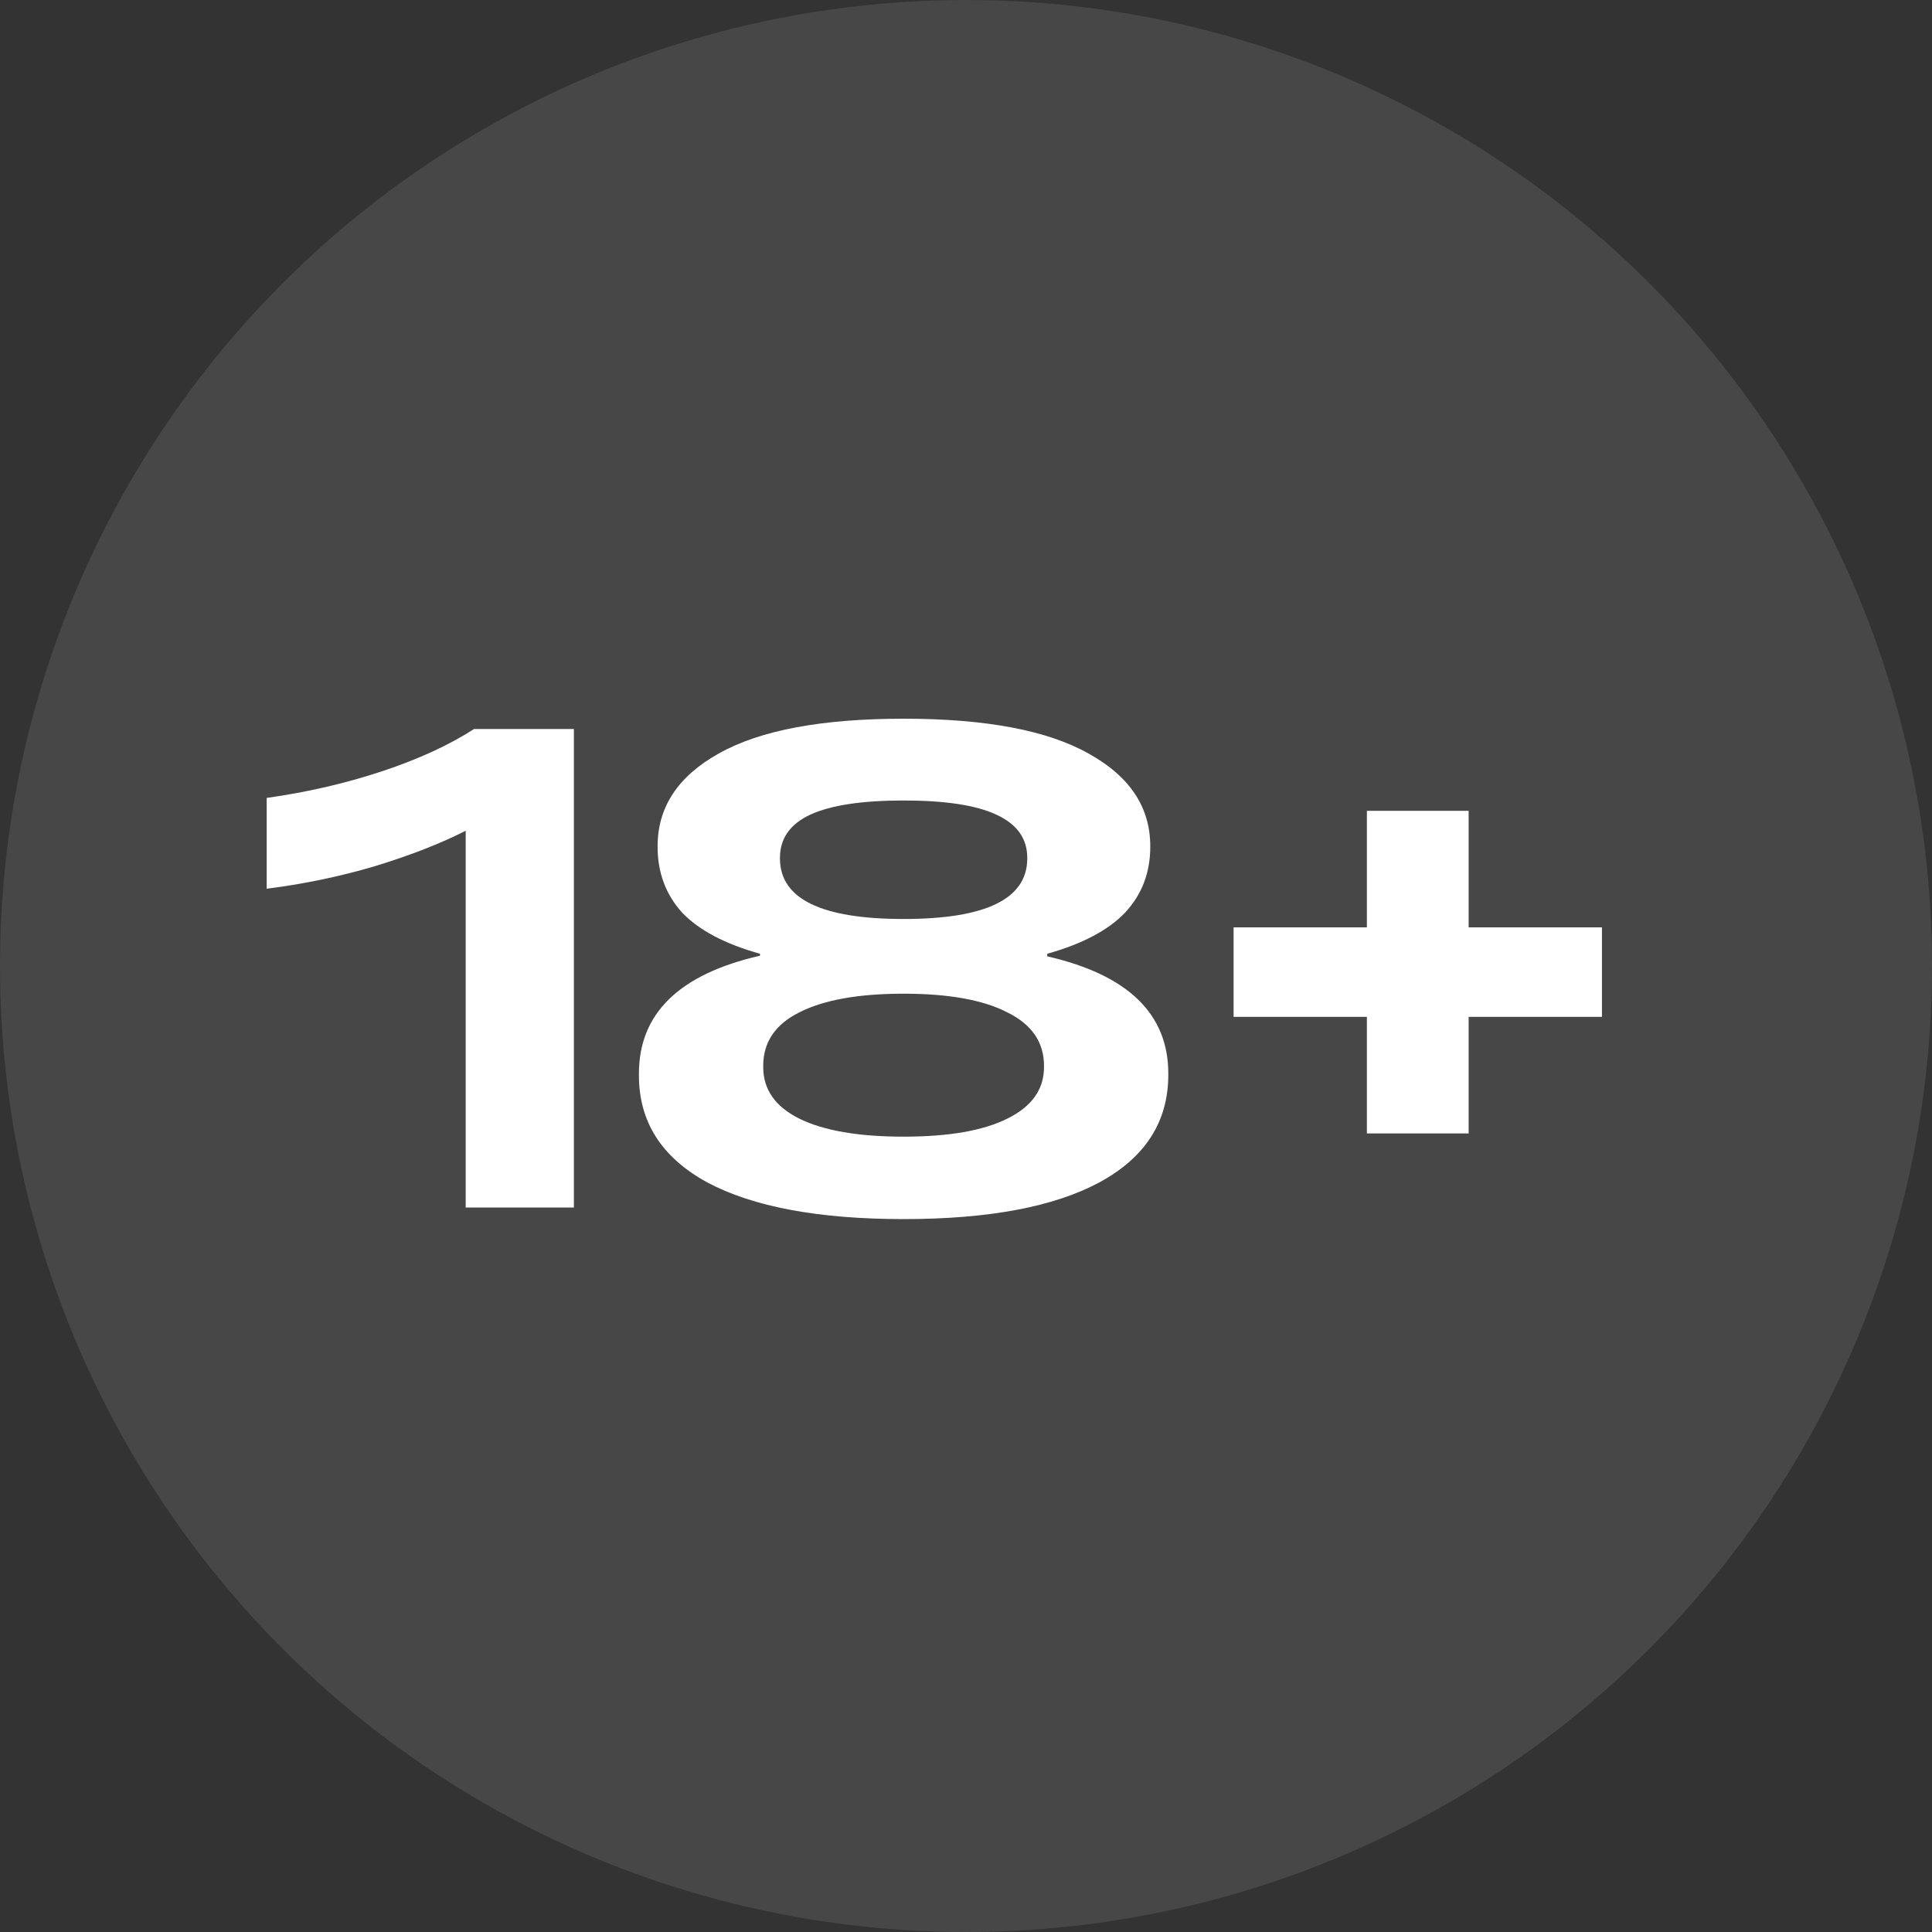 <svg width="48" height="48" viewBox="0 0 48 48" fill="none" xmlns="http://www.w3.org/2000/svg">
<rect x="0" y="0" width="48" height="48" fill="#333333" stroke="none"/>
<circle opacity="0.1" cx="24" cy="24" r="24" fill="white"/>
<path d="M11.57 20.64C10.941 20.96 10.188 21.253 9.314 21.52C8.45 21.776 7.554 21.963 6.626 22.08V19.824C7.618 19.685 8.567 19.467 9.474 19.168C10.38 18.869 11.149 18.517 11.778 18.112H14.258V30H11.57V20.64ZM22.45 30.288C20.338 30.288 18.711 29.984 17.57 29.376C16.439 28.757 15.874 27.872 15.874 26.72V26.672C15.874 25.179 16.877 24.203 18.882 23.744V23.696C18.007 23.451 17.362 23.109 16.946 22.672C16.541 22.224 16.338 21.68 16.338 21.04V21.024C16.338 20.053 16.845 19.285 17.858 18.72C18.882 18.144 20.413 17.856 22.45 17.856C24.487 17.856 26.018 18.144 27.042 18.72C28.066 19.285 28.578 20.053 28.578 21.024V21.04C28.578 21.68 28.37 22.224 27.954 22.672C27.538 23.109 26.893 23.451 26.018 23.696V23.76C28.023 24.219 29.026 25.189 29.026 26.672V26.704C29.026 27.867 28.455 28.757 27.314 29.376C26.183 29.984 24.562 30.288 22.45 30.288ZM22.45 22.832C24.498 22.832 25.522 22.331 25.522 21.328V21.312C25.522 20.832 25.266 20.475 24.754 20.24C24.253 20.005 23.485 19.888 22.45 19.888C21.415 19.888 20.642 20.005 20.13 20.24C19.629 20.475 19.378 20.832 19.378 21.312V21.328C19.378 22.331 20.402 22.832 22.45 22.832ZM22.45 28.24C23.57 28.24 24.429 28.091 25.026 27.792C25.634 27.493 25.938 27.067 25.938 26.512V26.48C25.938 25.893 25.634 25.451 25.026 25.152C24.429 24.843 23.57 24.688 22.45 24.688C21.33 24.688 20.466 24.843 19.858 25.152C19.261 25.451 18.962 25.893 18.962 26.48V26.512C18.962 27.067 19.261 27.493 19.858 27.792C20.466 28.091 21.33 28.24 22.45 28.24ZM36.488 28.16H33.96V25.264H30.648V23.04H33.96V20.144H36.488V23.04H39.8V25.264H36.488V28.16Z" fill="white"/>
</svg>
